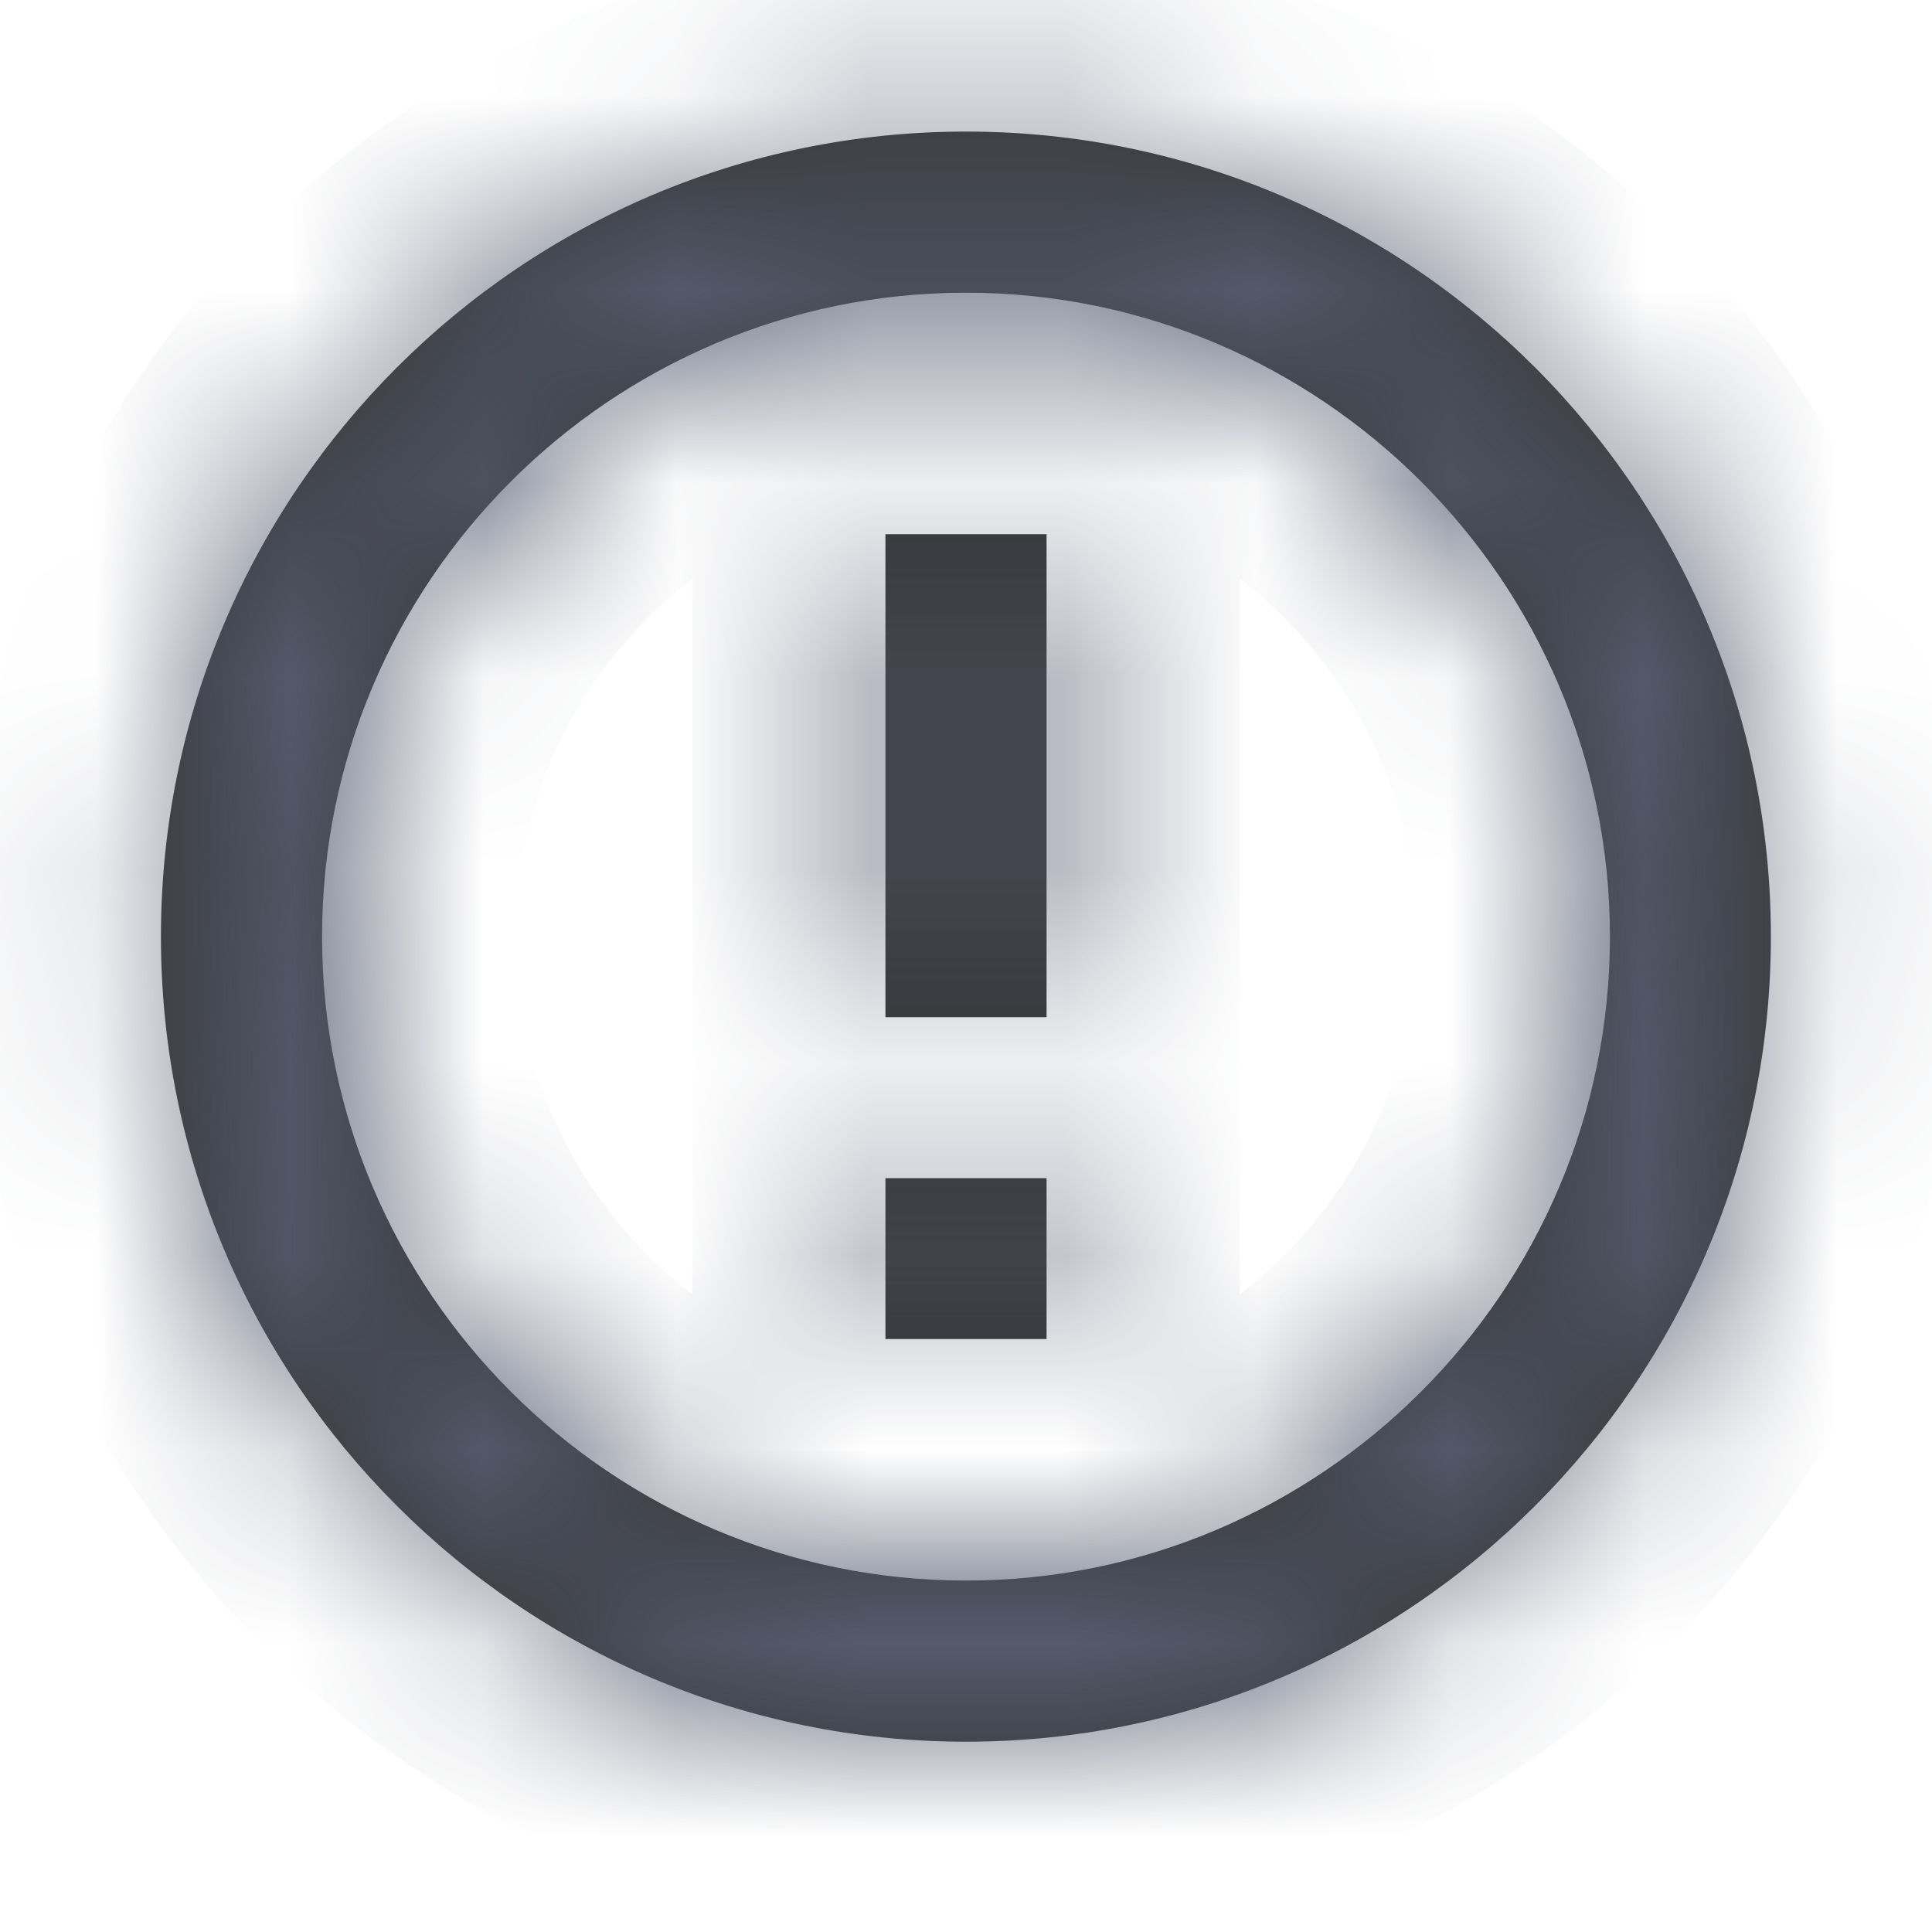 <svg width="10" height="10" viewBox="0 0 10 10" fill="none" xmlns="http://www.w3.org/2000/svg">
<mask id="path-1-inside-1_4931_16976" fill="white">
<path d="M5.417 6.931L4.583 6.931L4.583 6.098L5.417 6.098L5.417 6.931ZM5.417 5.265L4.583 5.265L4.583 2.765L5.417 2.765L5.417 5.265ZM5 9.015C7.3 9.015 9.166 7.148 9.166 4.848C9.166 2.548 7.3 0.681 5 0.681C2.7 0.681 0.833 2.548 0.833 4.848C0.833 7.148 2.7 9.015 5 9.015ZM5 1.515C6.837 1.515 8.333 3.01 8.333 4.848C8.333 6.685 6.837 8.181 5 8.181C3.162 8.181 1.667 6.685 1.667 4.848C1.667 3.01 3.162 1.515 5 1.515Z"/>
</mask>
<path d="M5.417 6.931L4.583 6.931L4.583 6.098L5.417 6.098L5.417 6.931ZM5.417 5.265L4.583 5.265L4.583 2.765L5.417 2.765L5.417 5.265ZM5 9.015C7.3 9.015 9.166 7.148 9.166 4.848C9.166 2.548 7.3 0.681 5 0.681C2.7 0.681 0.833 2.548 0.833 4.848C0.833 7.148 2.7 9.015 5 9.015ZM5 1.515C6.837 1.515 8.333 3.01 8.333 4.848C8.333 6.685 6.837 8.181 5 8.181C3.162 8.181 1.667 6.685 1.667 4.848C1.667 3.01 3.162 1.515 5 1.515Z" fill="#323232"/>
<path d="M5.417 6.931L5.417 7.931L6.417 7.931L6.417 6.931L5.417 6.931ZM4.583 6.931L3.583 6.931L3.583 7.931L4.583 7.931L4.583 6.931ZM4.583 6.098L4.583 5.098L3.583 5.098L3.583 6.098L4.583 6.098ZM5.417 6.098L6.417 6.098L6.417 5.098L5.417 5.098L5.417 6.098ZM5.417 5.265L5.417 6.265L6.417 6.265L6.417 5.265L5.417 5.265ZM4.583 5.265L3.583 5.265L3.583 6.265L4.583 6.265L4.583 5.265ZM4.583 2.765L4.583 1.765L3.583 1.765L3.583 2.765L4.583 2.765ZM5.417 2.765L6.417 2.765L6.417 1.765L5.417 1.765L5.417 2.765ZM5.417 5.931L4.583 5.931L4.583 7.931L5.417 7.931L5.417 5.931ZM5.583 6.931L5.583 6.098L3.583 6.098L3.583 6.931L5.583 6.931ZM4.583 7.098L5.417 7.098L5.417 5.098L4.583 5.098L4.583 7.098ZM4.417 6.098L4.417 6.931L6.417 6.931L6.417 6.098L4.417 6.098ZM5.417 4.265L4.583 4.265L4.583 6.265L5.417 6.265L5.417 4.265ZM5.583 5.265L5.583 2.765L3.583 2.765L3.583 5.265L5.583 5.265ZM4.583 3.765L5.417 3.765L5.417 1.765L4.583 1.765L4.583 3.765ZM4.417 2.765L4.417 5.265L6.417 5.265L6.417 2.765L4.417 2.765ZM5 10.015C7.852 10.015 10.166 7.7 10.166 4.848L8.166 4.848C8.166 6.596 6.748 8.015 5 8.015L5 10.015ZM10.166 4.848C10.166 1.996 7.852 -0.319 5 -0.319L5 1.681C6.748 1.681 8.166 3.1 8.166 4.848L10.166 4.848ZM5 -0.319C2.148 -0.319 -0.167 1.996 -0.167 4.848L1.833 4.848C1.833 3.1 3.252 1.681 5 1.681L5 -0.319ZM-0.167 4.848C-0.167 7.7 2.148 10.015 5 10.015L5 8.015C3.252 8.015 1.833 6.596 1.833 4.848L-0.167 4.848ZM5 2.515C6.285 2.515 7.333 3.563 7.333 4.848L9.333 4.848C9.333 2.458 7.39 0.515 5 0.515L5 2.515ZM7.333 4.848C7.333 6.133 6.285 7.181 5 7.181L5 9.181C7.39 9.181 9.333 7.238 9.333 4.848L7.333 4.848ZM5 7.181C3.715 7.181 2.667 6.133 2.667 4.848L0.667 4.848C0.667 7.238 2.61 9.181 5 9.181L5 7.181ZM2.667 4.848C2.667 3.563 3.715 2.515 5 2.515L5 0.515C2.61 0.515 0.667 2.458 0.667 4.848L2.667 4.848Z" fill="#596074" mask="url(#path-1-inside-1_4931_16976)"/>
</svg>
